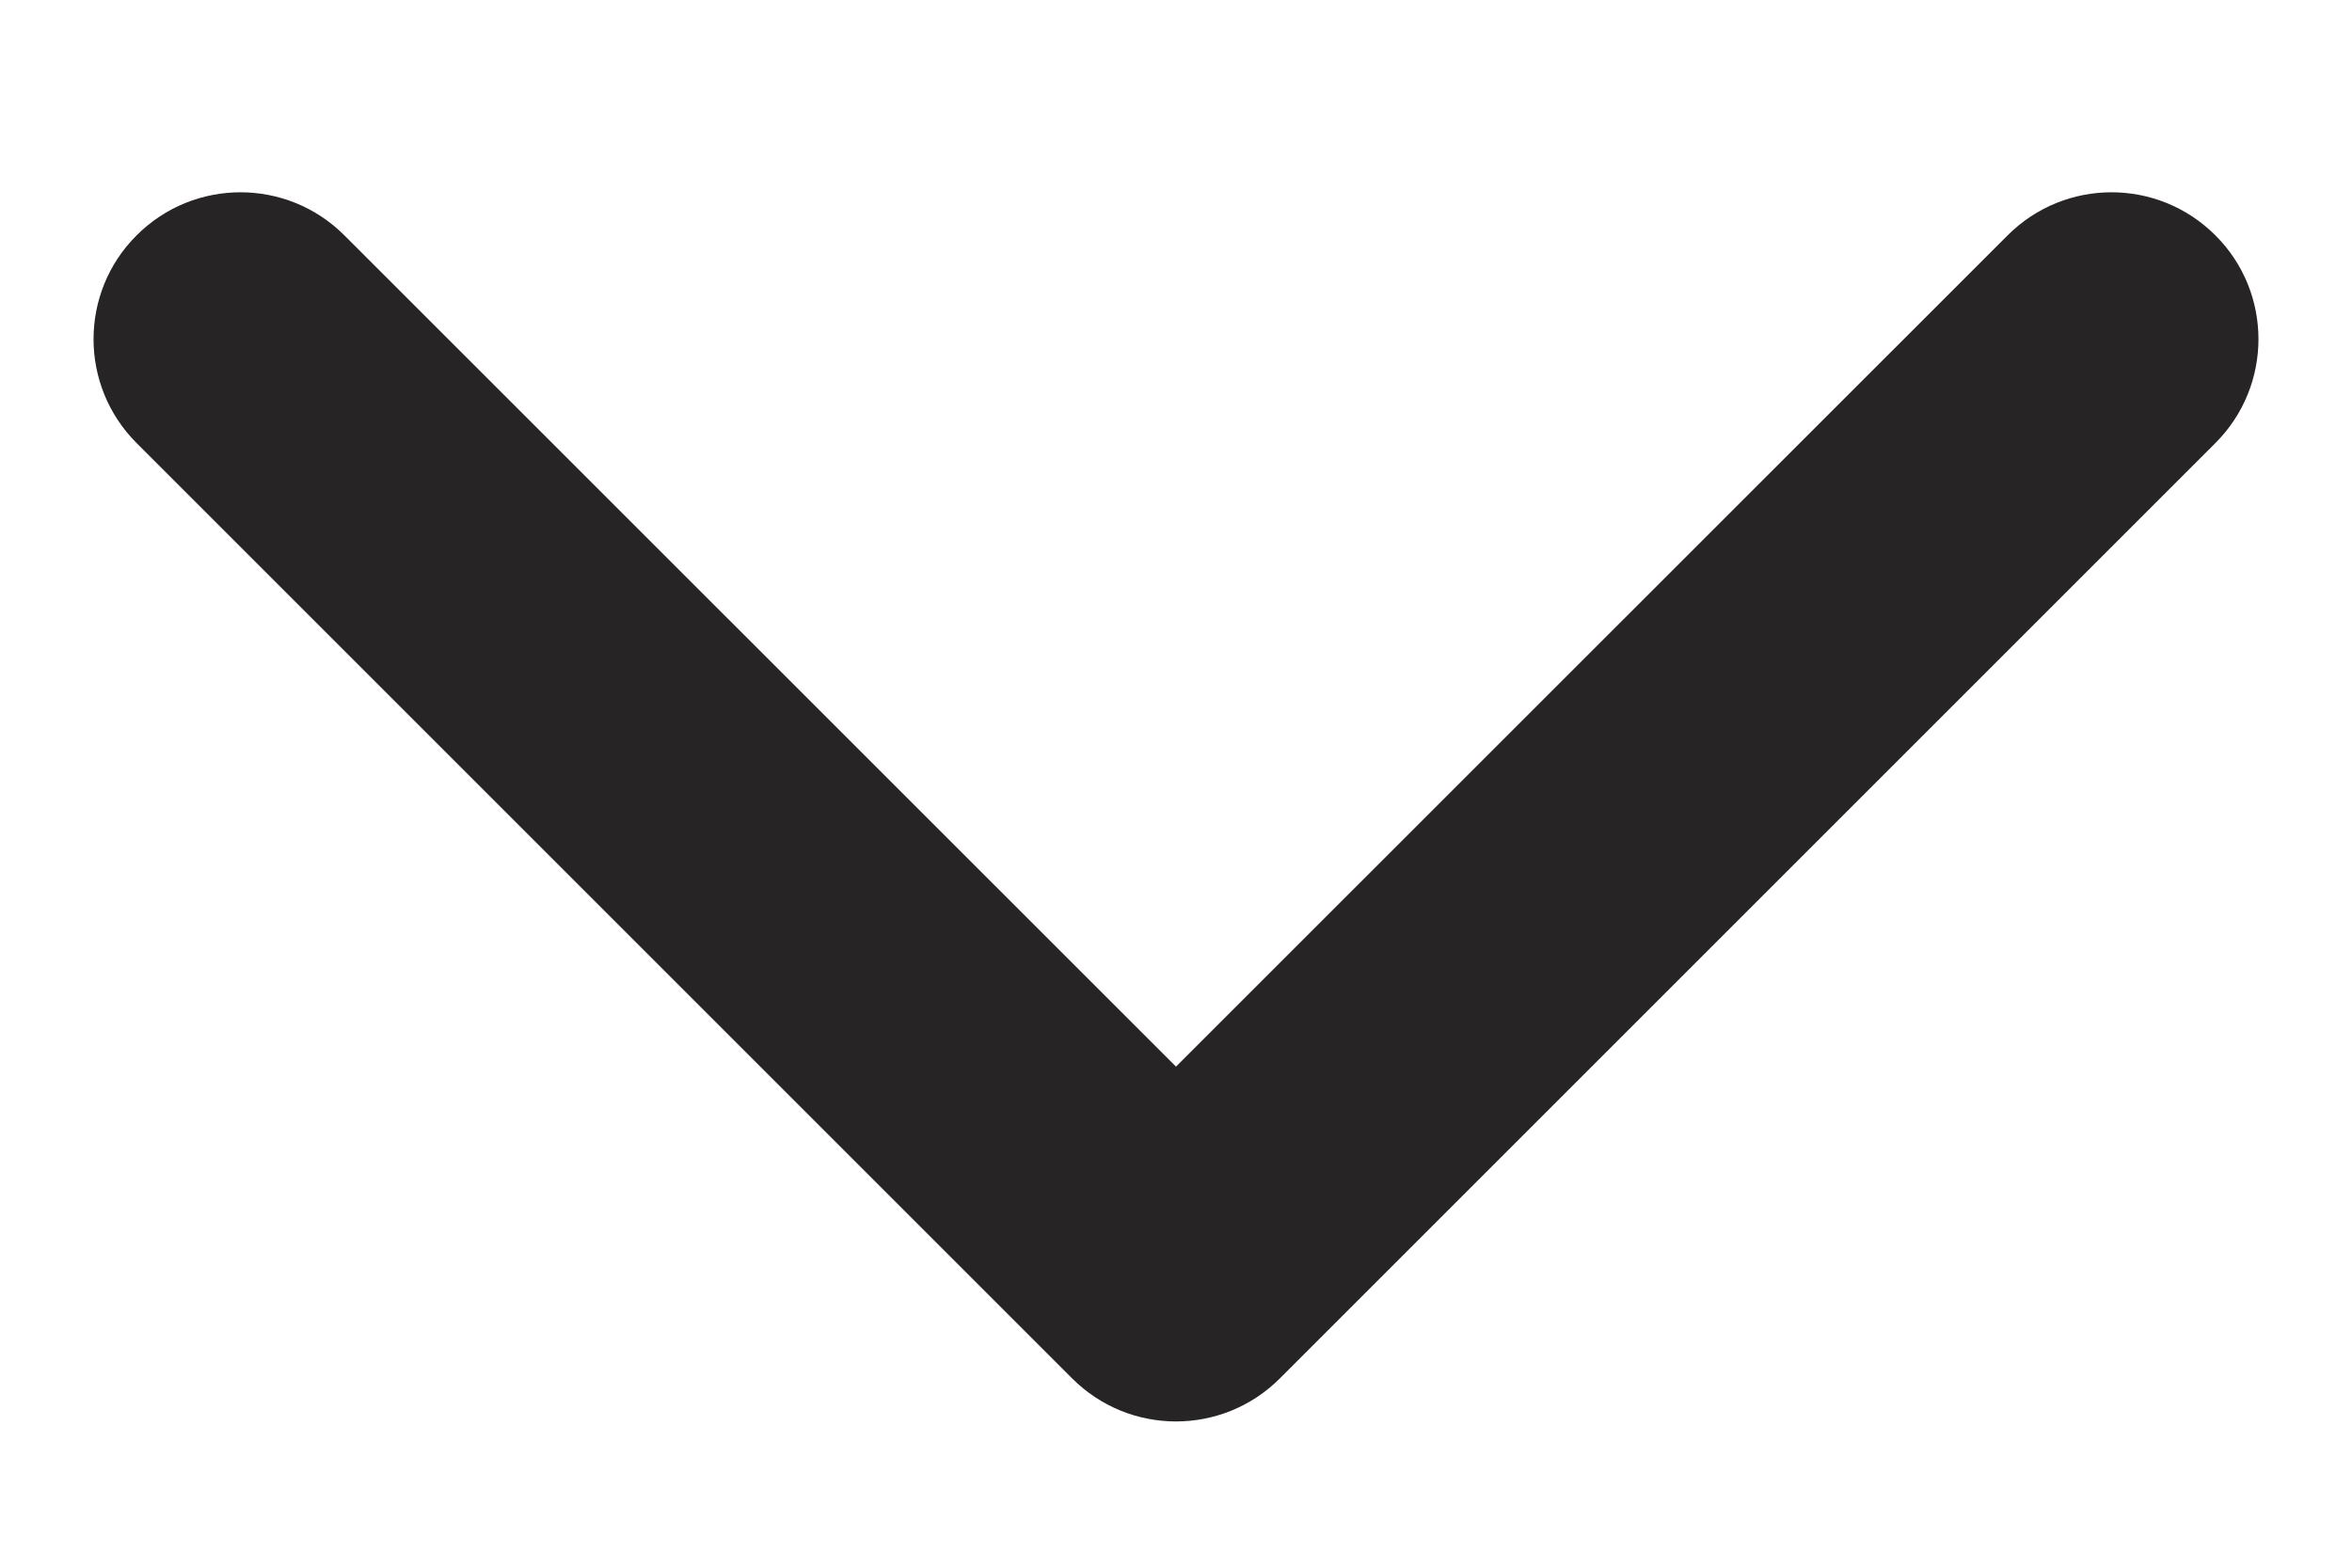 <?xml version="1.0" encoding="UTF-8"?> <svg xmlns="http://www.w3.org/2000/svg" width="12" height="8" viewBox="0 0 12 8" fill="none"> <path d="M5.47 7.034C5.763 7.327 6.237 7.327 6.53 7.034L11.303 2.261C11.596 1.968 11.596 1.493 11.303 1.201C11.01 0.908 10.536 0.908 10.243 1.201L6 5.443L1.757 1.201C1.464 0.908 0.99 0.908 0.697 1.201C0.404 1.493 0.404 1.968 0.697 2.261L5.47 7.034ZM5.25 6V6.504H6.75V6H5.25Z" fill="#262425"></path> </svg> 